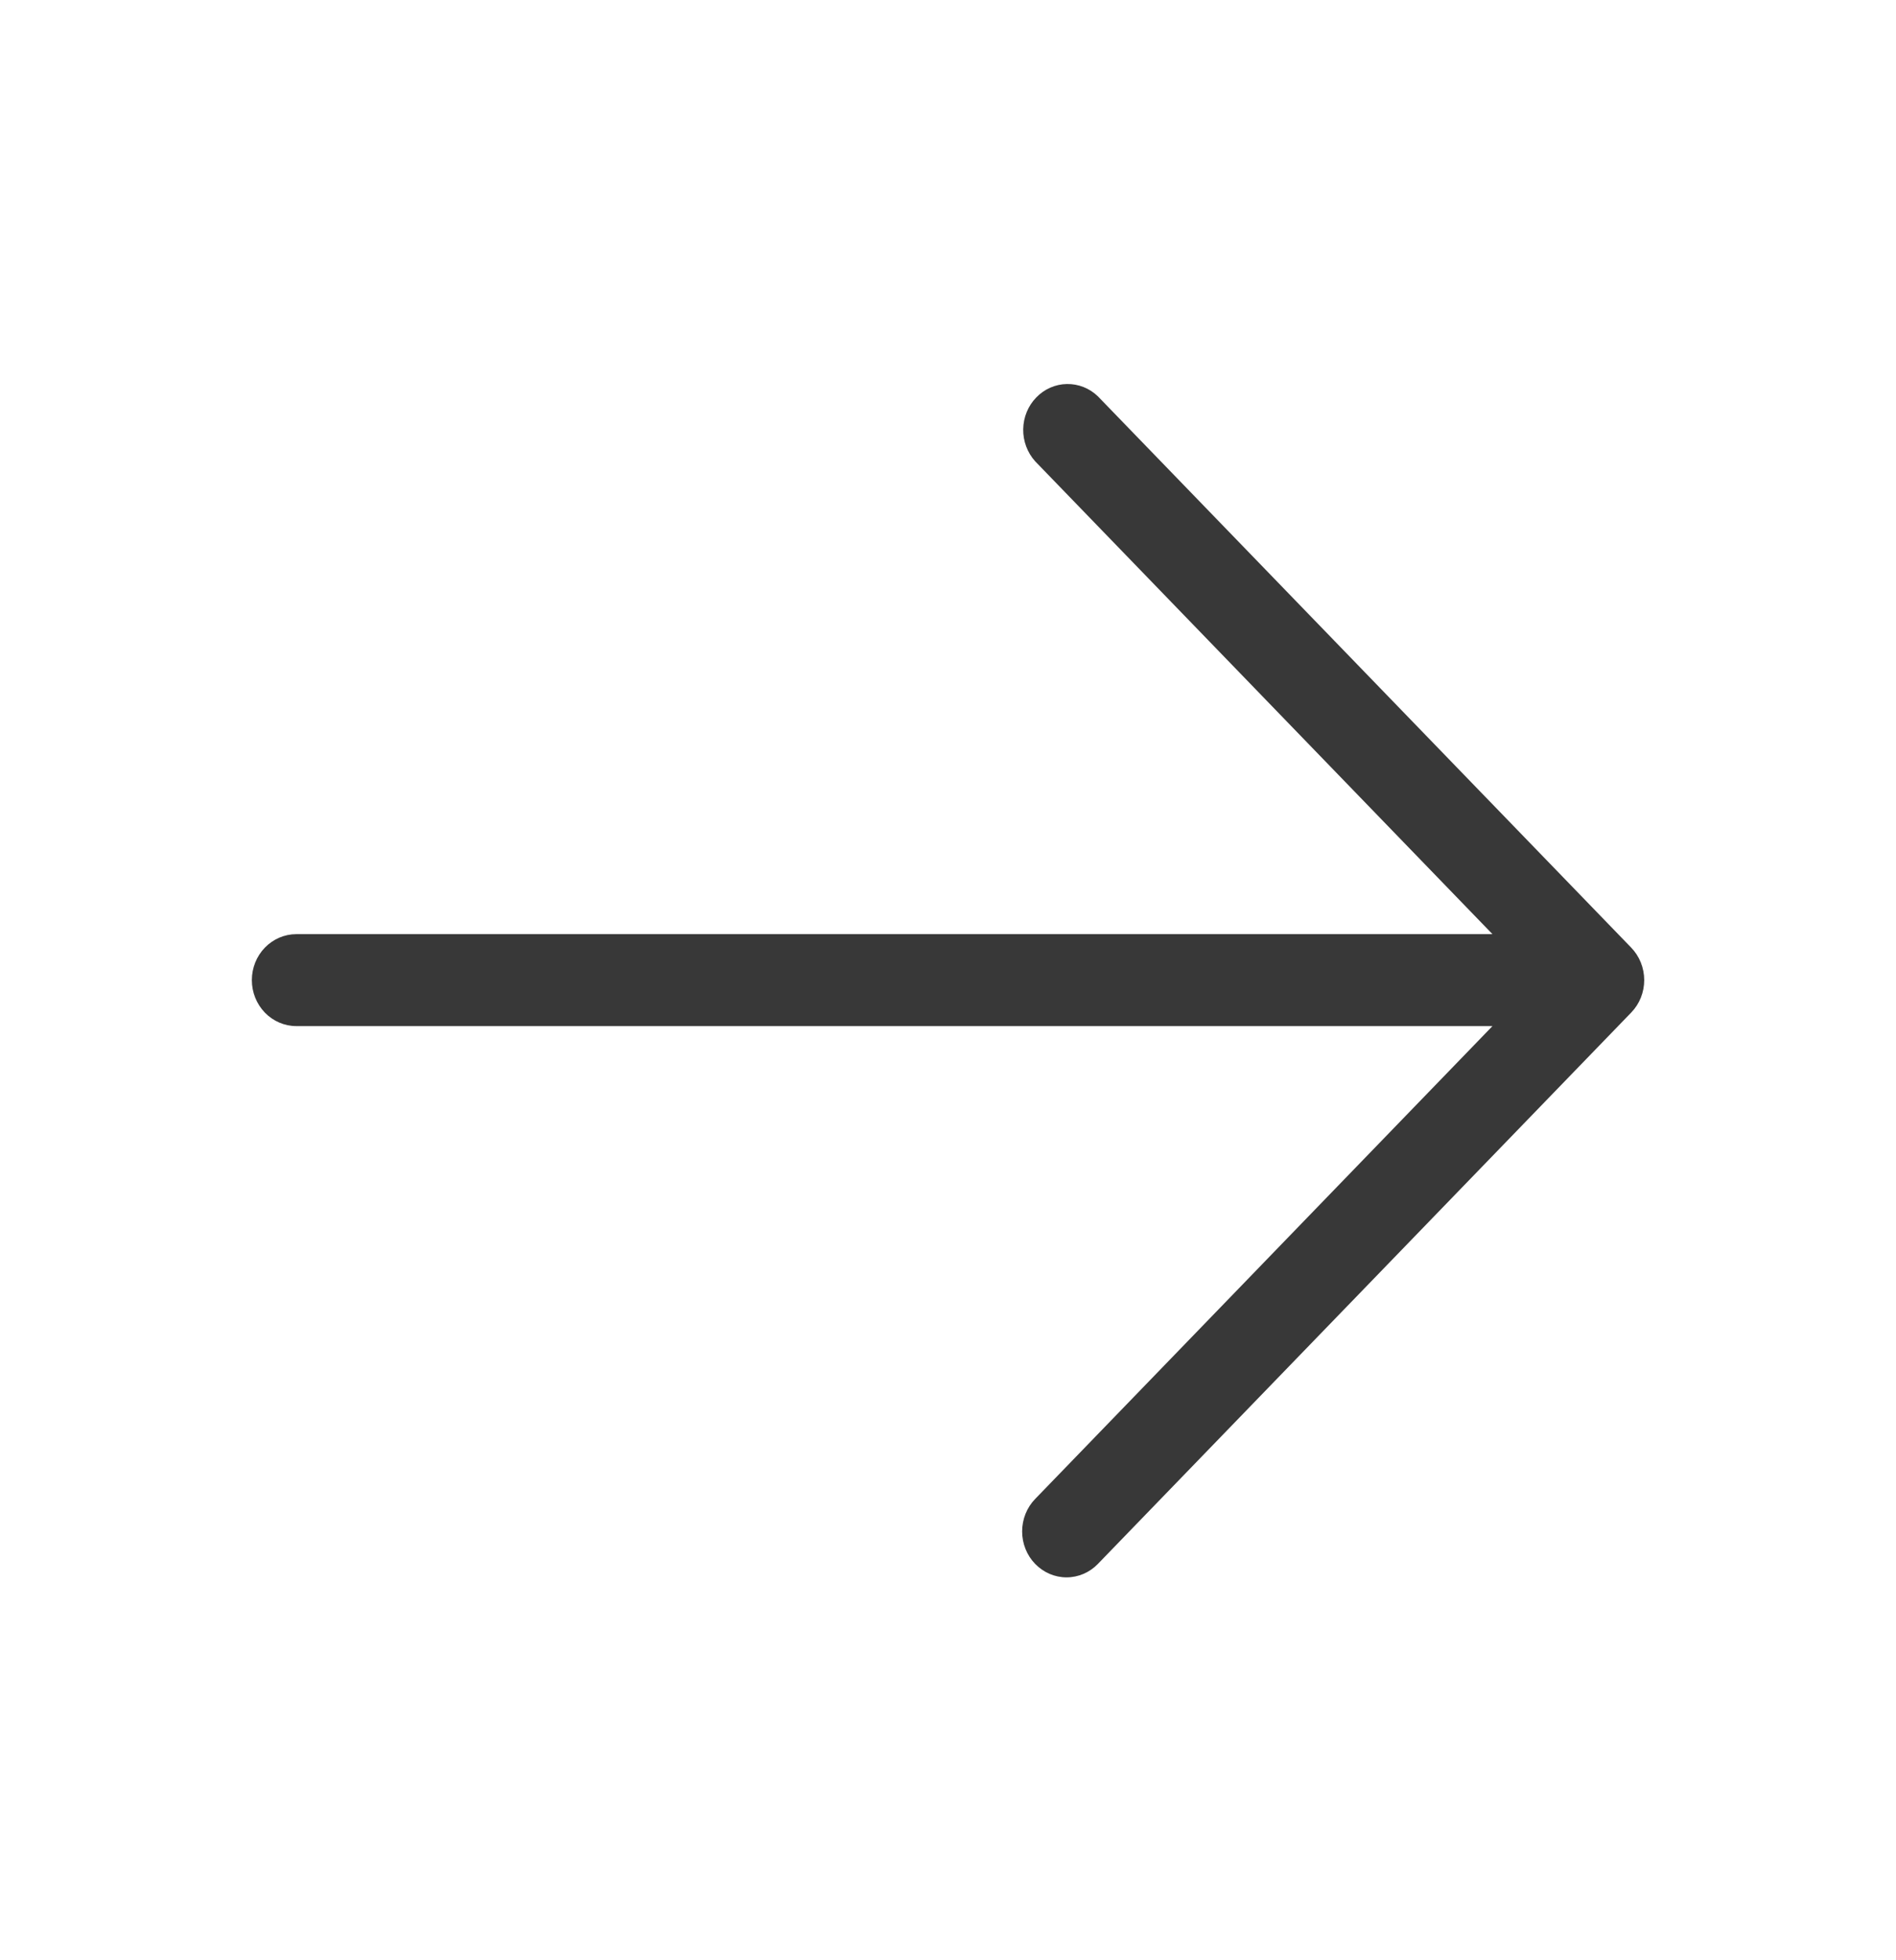 <svg width="30" height="31" viewBox="0 0 30 31" fill="none" xmlns="http://www.w3.org/2000/svg">
<path d="M16.379 24.732C16.247 24.596 16.173 24.411 16.173 24.219C16.173 24.026 16.247 23.841 16.379 23.705L23.615 16.227L4.688 16.227C4.502 16.227 4.323 16.15 4.191 16.014C4.059 15.877 3.985 15.693 3.985 15.5C3.985 15.307 4.059 15.122 4.191 14.986C4.323 14.85 4.502 14.773 4.688 14.773L23.615 14.773L16.379 7.295C16.255 7.157 16.187 6.975 16.19 6.787C16.193 6.598 16.267 6.419 16.396 6.286C16.525 6.152 16.699 6.076 16.881 6.073C17.063 6.07 17.239 6.139 17.372 6.268L25.81 14.986C25.942 15.123 26.016 15.307 26.016 15.5C26.016 15.693 25.942 15.877 25.81 16.013L17.372 24.732C17.241 24.868 17.062 24.945 16.876 24.945C16.689 24.945 16.511 24.868 16.379 24.732Z" fill="#383838"/>
</svg>
